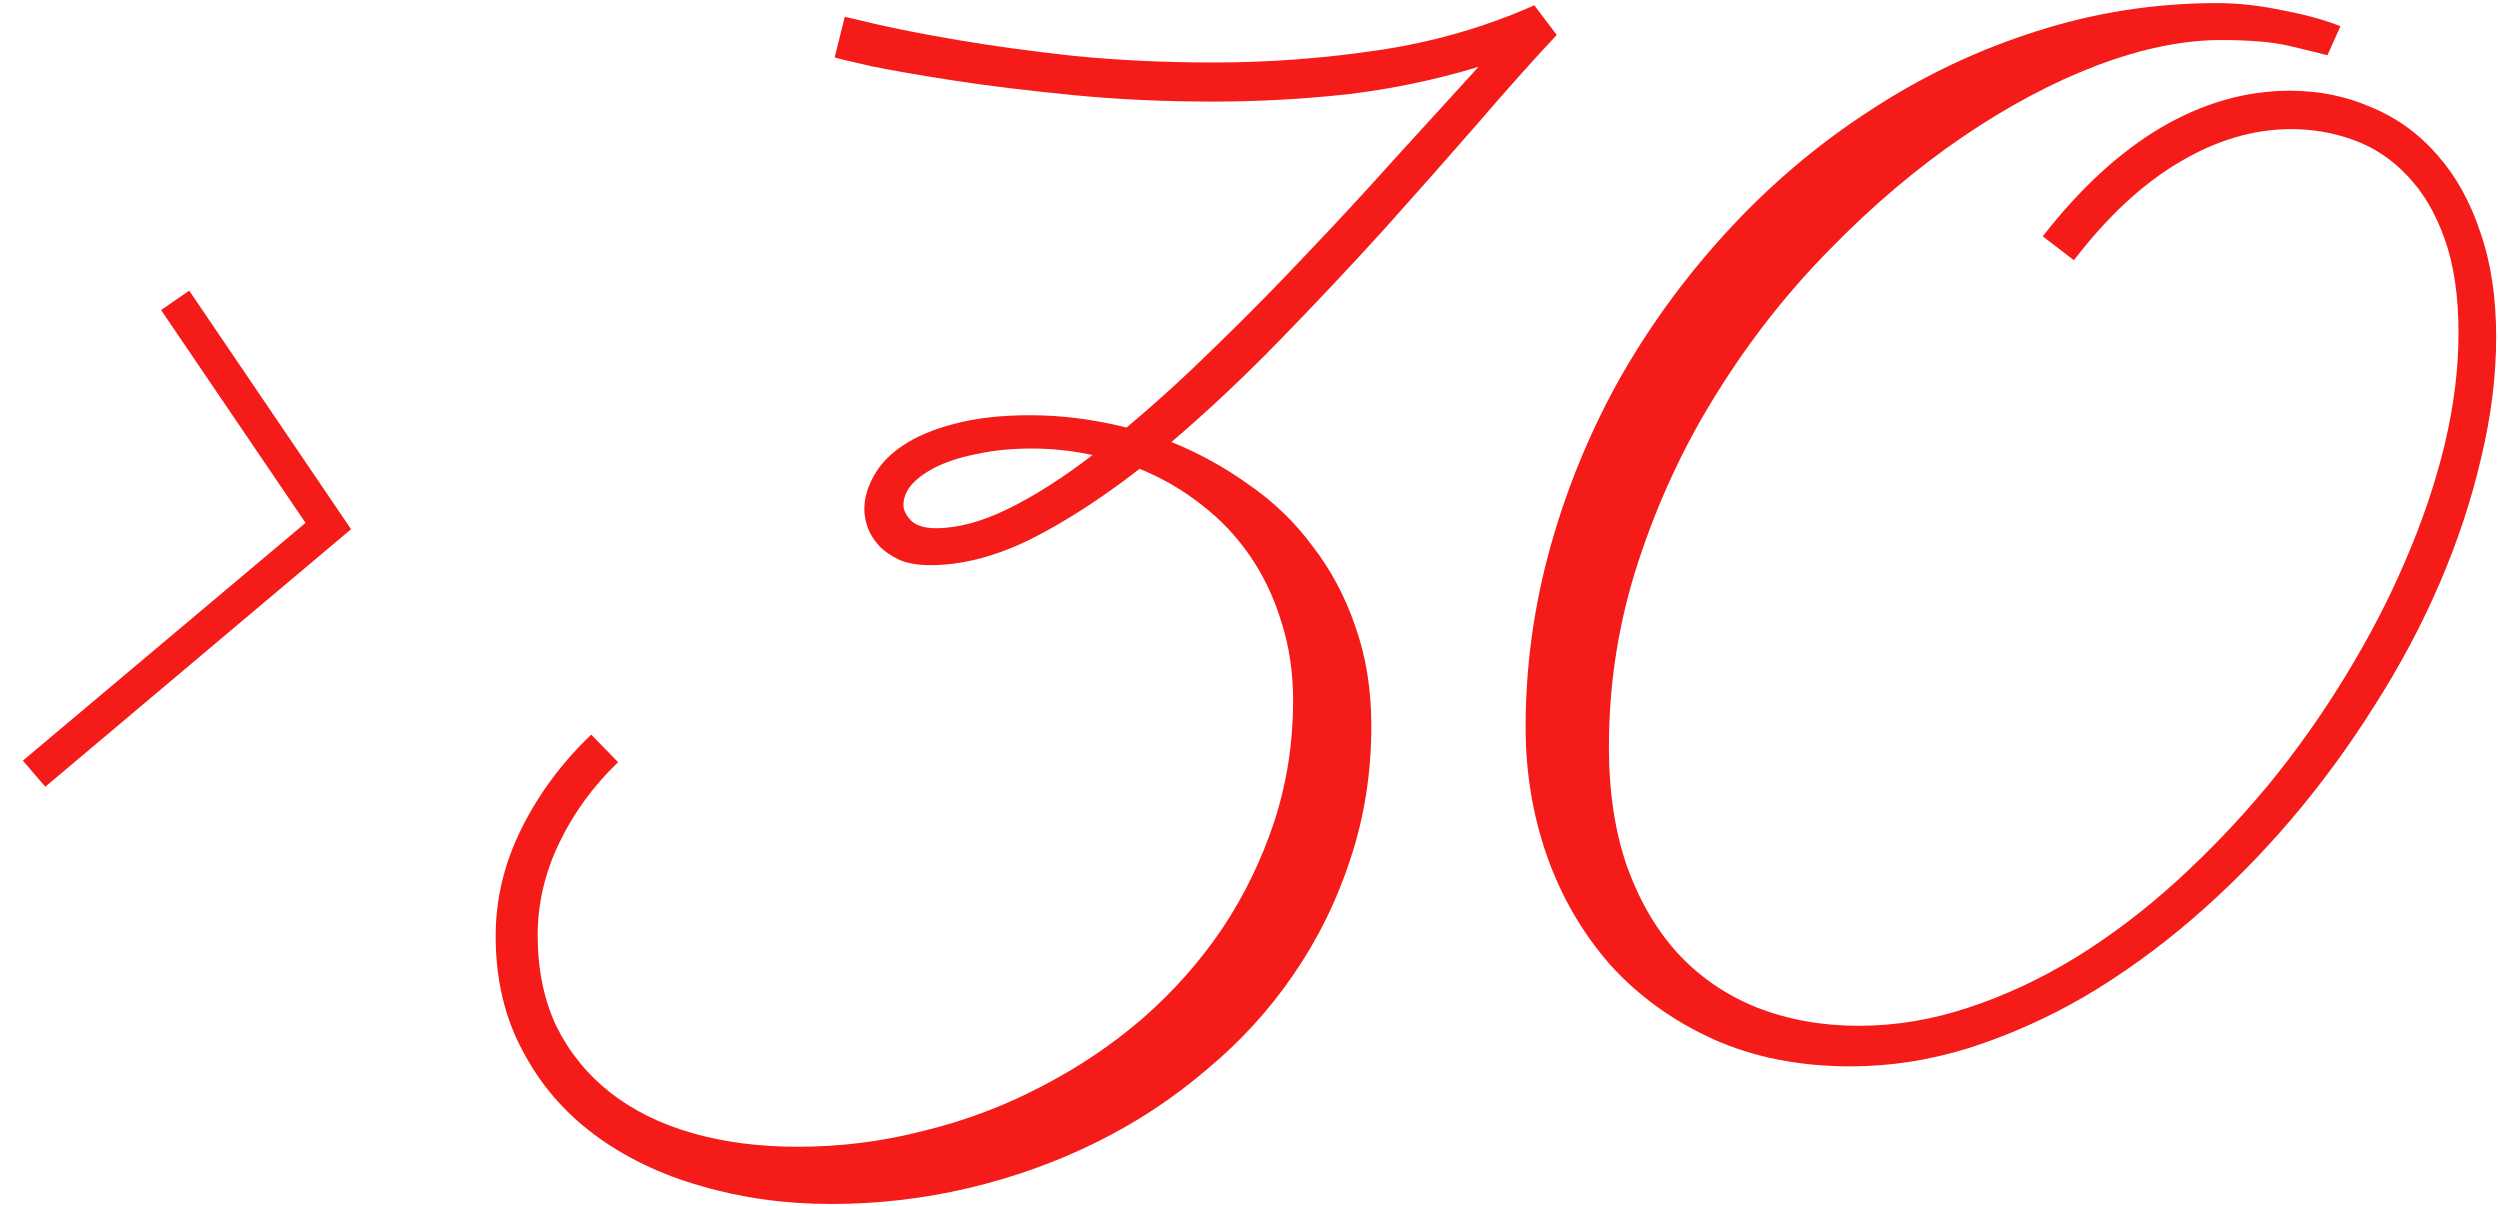 <?xml version="1.0" encoding="UTF-8"?> <svg xmlns="http://www.w3.org/2000/svg" width="541" height="261" viewBox="0 0 541 261" fill="none"><path d="M503.652 11.955C501.667 11.433 498.897 10.753 495.345 9.917C491.792 9.082 486.881 8.664 480.611 8.664C472.461 8.664 463.527 10.492 453.809 14.149C444.196 17.807 434.478 22.979 424.656 29.666C414.833 36.354 405.325 44.4 396.129 53.804C386.934 63.104 378.784 73.449 371.678 84.838C364.573 96.124 358.878 108.297 354.594 121.358C350.31 134.315 348.167 147.743 348.167 161.64C348.167 171.358 349.474 179.979 352.086 187.502C354.803 195.025 358.512 201.347 363.214 206.467C368.021 211.587 373.716 215.454 380.299 218.066C386.986 220.678 394.301 221.984 402.242 221.984C410.184 221.984 418.073 220.678 425.91 218.066C433.851 215.454 441.583 211.849 449.107 207.251C456.735 202.549 464.049 197.011 471.05 190.637C478.051 184.263 484.634 177.366 490.799 169.947C496.964 162.424 502.555 154.535 507.57 146.28C512.69 137.92 517.027 129.561 520.58 121.202C524.237 112.738 527.058 104.378 529.043 96.124C531.029 87.764 532.021 79.77 532.021 72.143C532.021 64.097 531.029 57.305 529.043 51.767C527.058 46.124 524.341 41.526 520.893 37.974C517.549 34.421 513.683 31.861 509.294 30.294C505.01 28.726 500.517 27.942 495.815 27.942C487.665 27.942 479.566 30.346 471.521 35.152C463.579 39.855 456.003 46.908 448.793 56.312L442.054 51.14C450.1 40.795 458.616 32.958 467.602 27.629C476.693 22.3 485.993 19.635 495.501 19.635C501.875 19.635 507.779 20.837 513.213 23.24C518.751 25.539 523.505 28.987 527.476 33.585C531.447 38.078 534.529 43.616 536.724 50.199C539.022 56.782 540.172 64.358 540.172 72.926C540.172 81.39 539.075 90.168 536.88 99.258C534.791 108.245 531.812 117.231 527.946 126.217C524.08 135.204 519.378 144.033 513.84 152.706C508.406 161.379 502.398 169.582 495.815 177.314C489.232 185.046 482.126 192.204 474.499 198.787C466.975 205.266 459.138 210.908 450.988 215.715C442.837 220.417 434.478 224.126 425.91 226.843C417.446 229.456 408.982 230.762 400.518 230.762C389.337 230.762 379.358 228.776 370.581 224.806C361.908 220.835 354.542 215.506 348.481 208.818C342.525 202.026 337.979 194.242 334.845 185.464C331.71 176.583 330.143 167.23 330.143 157.408C330.143 144.033 331.971 130.867 335.628 117.91C339.286 104.953 344.406 92.675 350.989 81.077C357.676 69.478 365.618 58.768 374.813 48.945C384.008 39.123 394.144 30.659 405.22 23.554C416.296 16.344 428.104 10.753 440.643 6.783C453.287 2.708 466.348 0.67 479.828 0.67C484.321 0.67 489.023 1.192 493.934 2.237C498.95 3.178 503.129 4.327 506.473 5.686L503.652 11.955Z" fill="#F41B18"></path><path d="M336.882 7.566C331.867 12.896 326.172 19.27 319.798 26.689C313.424 34.003 306.632 41.683 299.422 49.729C292.212 57.67 284.688 65.664 276.852 73.71C269.119 81.651 261.334 88.966 253.498 95.653C259.454 98.057 265.044 101.139 270.269 104.901C275.598 108.558 280.195 112.999 284.062 118.224C288.032 123.344 291.115 129.143 293.309 135.622C295.608 142.1 296.757 149.258 296.757 157.095C296.757 167.23 295.242 176.844 292.212 185.935C289.286 194.921 285.159 203.28 279.83 211.013C274.605 218.641 268.335 225.485 261.021 231.545C253.811 237.71 245.87 242.935 237.197 247.219C228.524 251.503 219.329 254.795 209.611 257.094C199.893 259.393 189.966 260.542 179.831 260.542C169.904 260.542 160.5 259.236 151.618 256.624C142.84 254.116 135.16 250.406 128.577 245.495C121.994 240.584 116.822 234.523 113.06 227.313C109.194 220.104 107.261 211.849 107.261 202.549C107.261 194.503 109.142 186.718 112.903 179.195C116.665 171.671 121.681 164.932 127.95 158.976L133.75 164.932C128.42 170.052 124.188 175.851 121.054 182.33C117.919 188.808 116.352 195.496 116.352 202.392C116.352 209.811 117.71 216.394 120.427 222.141C123.248 227.784 127.114 232.538 132.025 236.404C136.937 240.271 142.84 243.196 149.737 245.182C156.633 247.167 164.261 248.16 172.621 248.16C181.92 248.16 191.011 247.01 199.893 244.711C208.879 242.517 217.343 239.33 225.285 235.15C233.226 231.075 240.541 226.164 247.228 220.417C253.916 214.565 259.663 208.087 264.469 200.981C269.276 193.771 273.038 186.039 275.754 177.784C278.471 169.425 279.83 160.7 279.83 151.609C279.83 145.548 278.994 139.906 277.322 134.681C275.754 129.457 273.508 124.702 270.582 120.418C267.656 116.134 264.156 112.424 260.081 109.29C256.005 106.05 251.512 103.438 246.601 101.453C238.555 107.722 230.718 112.79 223.09 116.656C215.462 120.418 208.2 122.299 201.304 122.299C198.691 122.299 196.497 121.933 194.721 121.202C192.944 120.366 191.481 119.373 190.332 118.224C189.183 116.97 188.347 115.664 187.824 114.305C187.302 112.842 187.041 111.484 187.041 110.23C187.041 107.827 187.72 105.423 189.078 103.02C190.437 100.512 192.526 98.318 195.348 96.437C198.273 94.452 201.983 92.884 206.476 91.735C211.074 90.481 216.56 89.854 222.934 89.854C229.726 89.854 236.674 90.742 243.78 92.519C250.154 87.189 256.632 81.286 263.215 74.807C269.903 68.329 276.486 61.641 282.964 54.745C289.547 47.848 295.921 40.952 302.086 34.055C308.356 27.159 314.312 20.628 319.955 14.463C310.655 17.284 301.146 19.27 291.428 20.419C281.71 21.464 272.097 21.986 262.588 21.986C251.93 21.986 241.794 21.516 232.181 20.576C222.568 19.635 214 18.59 206.476 17.441C199.057 16.291 193.049 15.247 188.451 14.306C183.854 13.261 181.241 12.634 180.614 12.425L182.809 3.648C182.913 3.648 185.16 4.17 189.548 5.215C194.042 6.26 199.945 7.41 207.26 8.664C214.574 9.917 222.986 11.067 232.495 12.112C242.108 13.052 252.191 13.523 262.745 13.523C274.553 13.523 286.413 12.634 298.325 10.858C310.237 9.082 321.47 5.842 332.023 1.14L336.882 7.566ZM202.558 114.305C207.26 114.305 212.484 112.895 218.231 110.073C223.979 107.252 230.039 103.386 236.413 98.475C232.129 97.534 227.74 97.064 223.247 97.064C219.067 97.064 215.253 97.43 211.805 98.161C208.461 98.788 205.536 99.676 203.028 100.826C200.625 101.975 198.744 103.281 197.385 104.744C196.131 106.207 195.504 107.722 195.504 109.29C195.504 110.334 196.027 111.432 197.072 112.581C198.221 113.73 200.05 114.305 202.558 114.305Z" fill="#F41B18"></path><path d="M75.97 114.517L9.801 170.251L4.946 164.6L66.118 113.15L34.858 67.089L40.946 62.897L75.97 114.517Z" fill="#F41B18"></path></svg> 